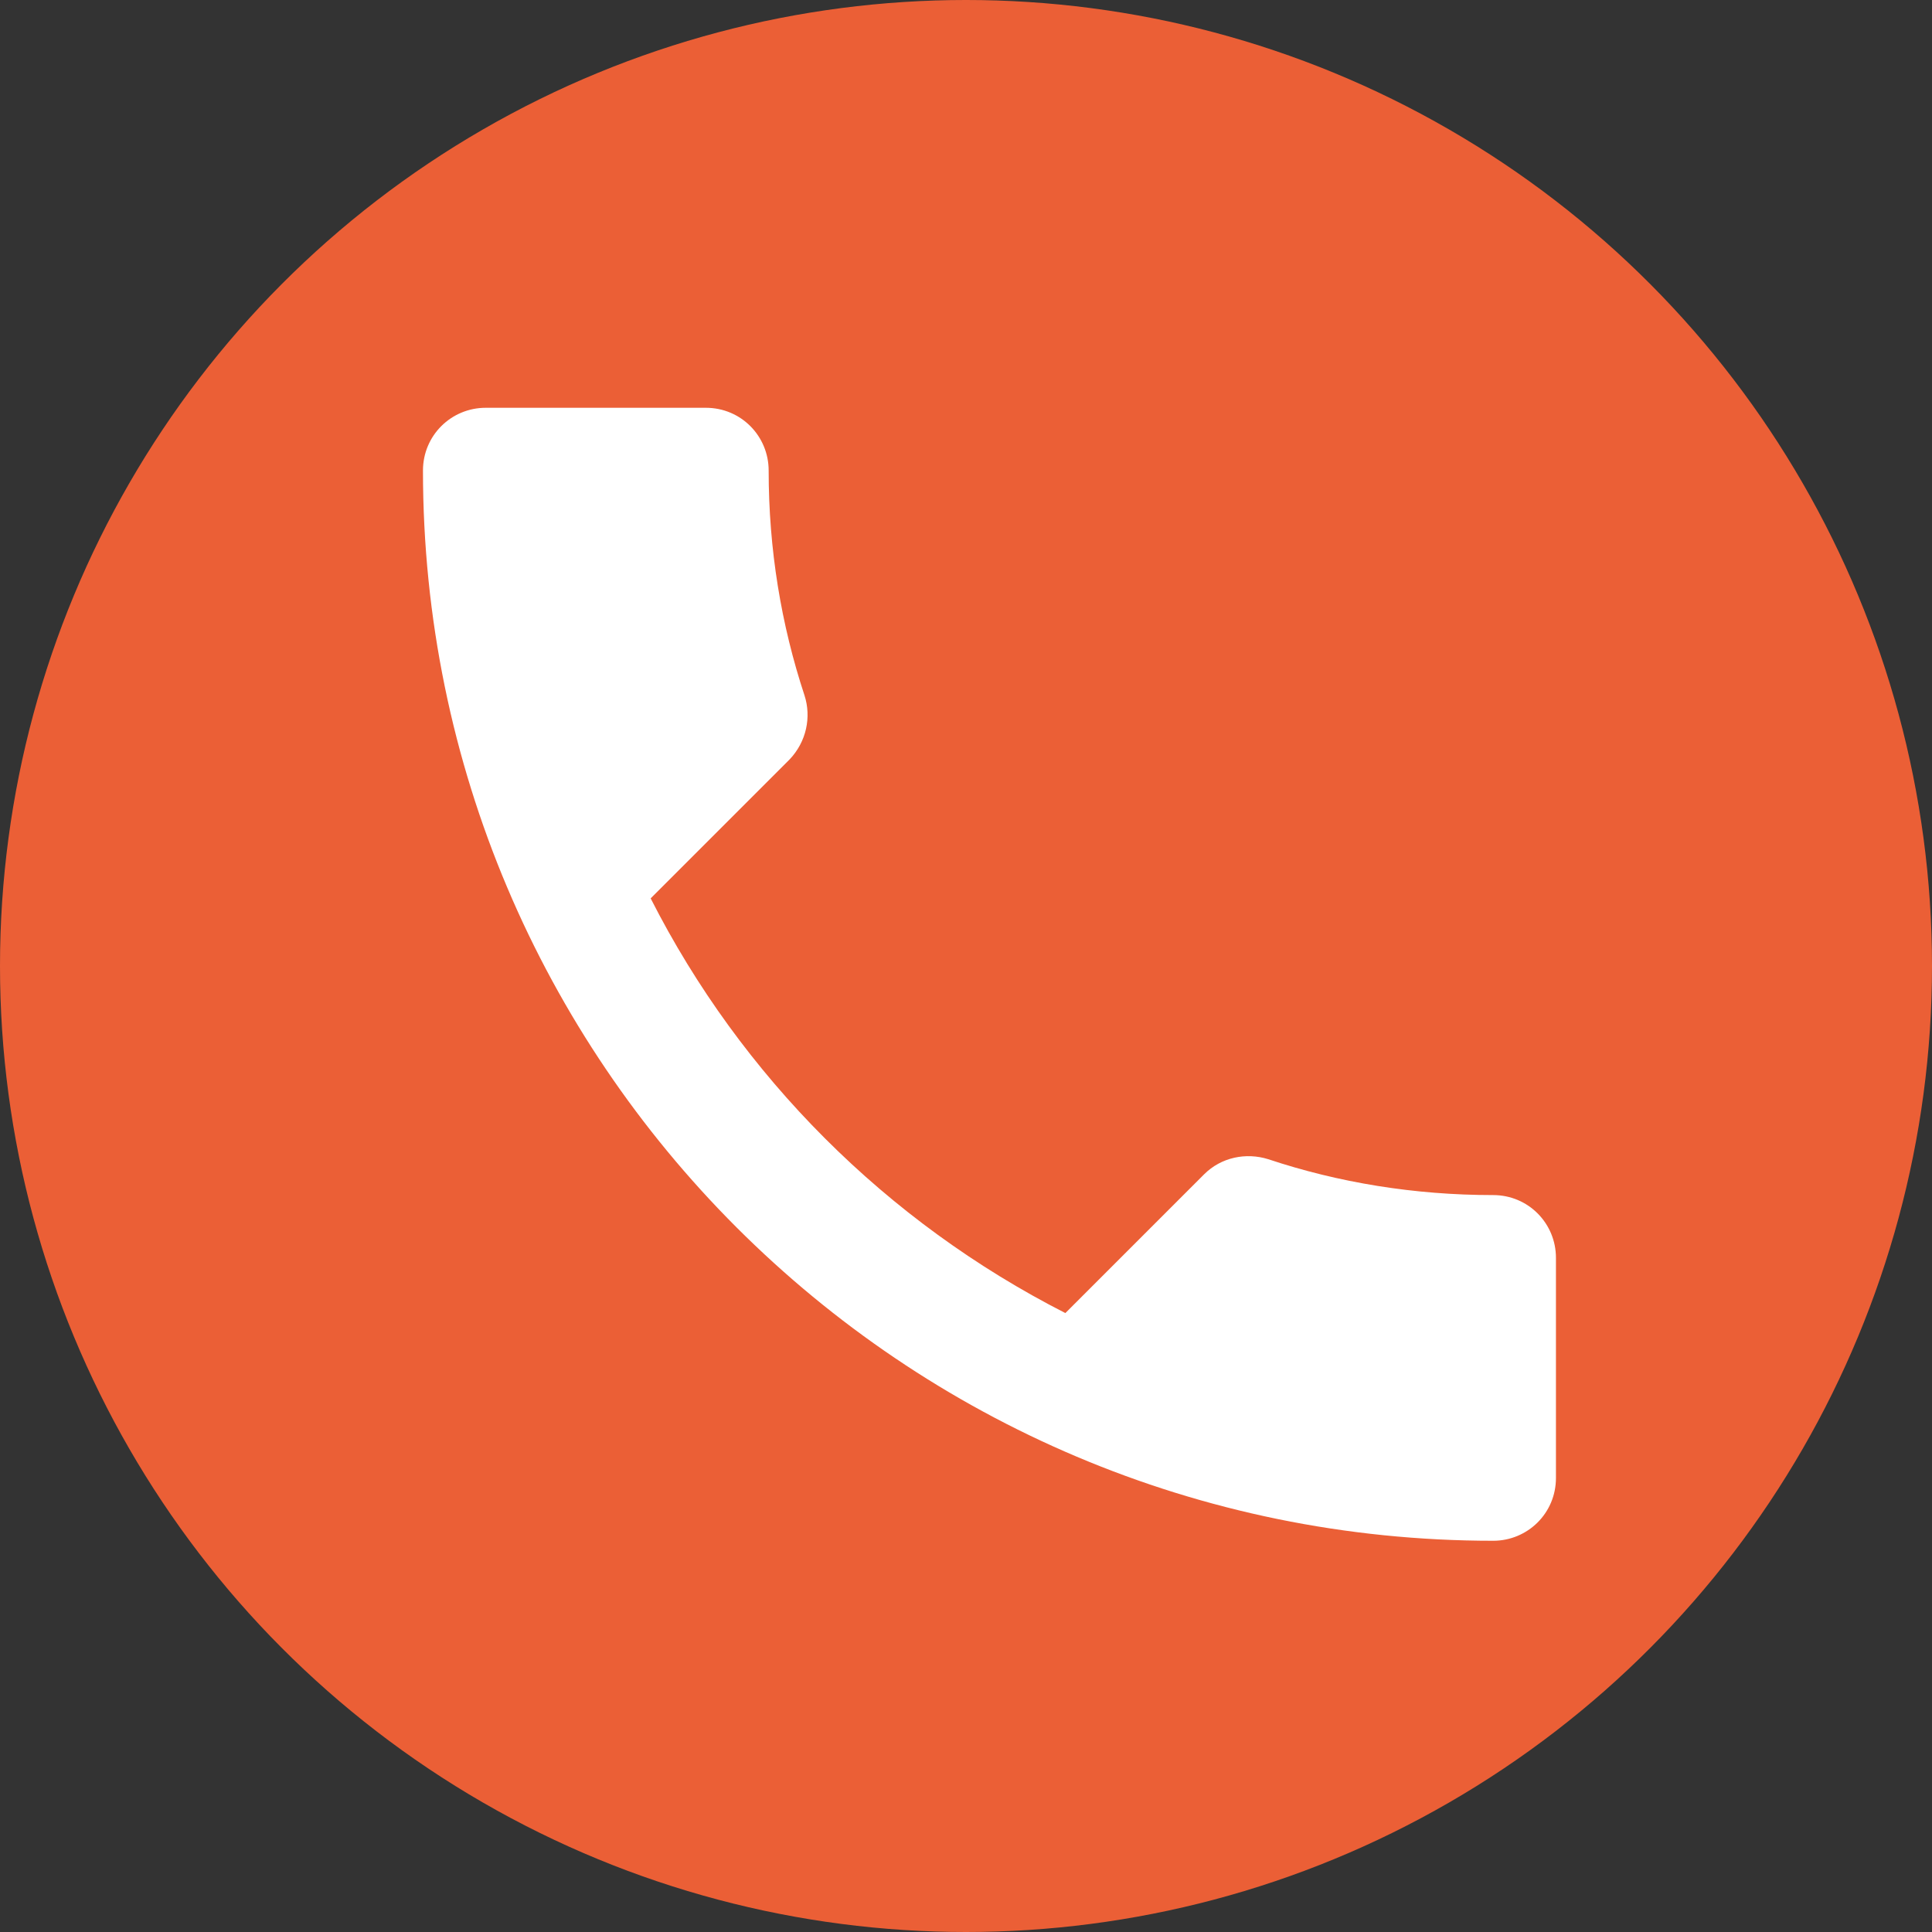 <?xml version="1.0" encoding="UTF-8"?> <!-- Generator: Adobe Illustrator 25.2.0, SVG Export Plug-In . SVG Version: 6.00 Build 0) --> <svg xmlns="http://www.w3.org/2000/svg" xmlns:xlink="http://www.w3.org/1999/xlink" version="1.1" id="katman_1" x="0px" y="0px" viewBox="0 0 28 28" style="enable-background:new 0 0 28 28;" xml:space="preserve"><rect x="0" y="0" width="28" height="28" fill="#333333" stroke="none"/> <style type="text/css"> .st0{fill:#EB5F36;} .st1{display:none;fill:#FFFFFF;} .st2{fill:#FFFFFF;} </style> <circle class="st0" cx="14" cy="14" r="14"></circle> <path class="st1" d="M8.41,9.98l-2.4-2.4l1.05-1.05l2.4,2.4h11.28c0.41,0,0.74,0.33,0.74,0.74c0,0.07-0.01,0.14-0.03,0.21 l-1.78,5.92c-0.09,0.31-0.38,0.53-0.71,0.53H9.89v1.48h8.14v1.48H9.15c-0.41,0-0.74-0.33-0.74-0.74V9.98z M9.52,22.26 c-0.61,0-1.11-0.5-1.11-1.11s0.5-1.11,1.11-1.11s1.11,0.5,1.11,1.11S10.13,22.26,9.52,22.26z M18.4,22.26 c-0.61,0-1.11-0.5-1.11-1.11s0.5-1.11,1.11-1.11c0.61,0,1.11,0.5,1.11,1.11S19.02,22.26,18.4,22.26z"></path> <path class="st2" d="M9.43,13.02c1.31,2.58,3.42,4.69,6.01,6.01l2.01-2.01c0.25-0.25,0.61-0.32,0.93-0.22 c1.02,0.34,2.12,0.52,3.26,0.52c0.51,0,0.91,0.41,0.91,0.91v3.19c0,0.51-0.41,0.91-0.91,0.91c-8.56,0-15.51-6.94-15.51-15.51 c0-0.51,0.41-0.91,0.91-0.91h3.19c0.51,0,0.91,0.41,0.91,0.91c0,1.14,0.18,2.23,0.52,3.26c0.1,0.31,0.03,0.67-0.22,0.93L9.43,13.02z "></path> </svg> 